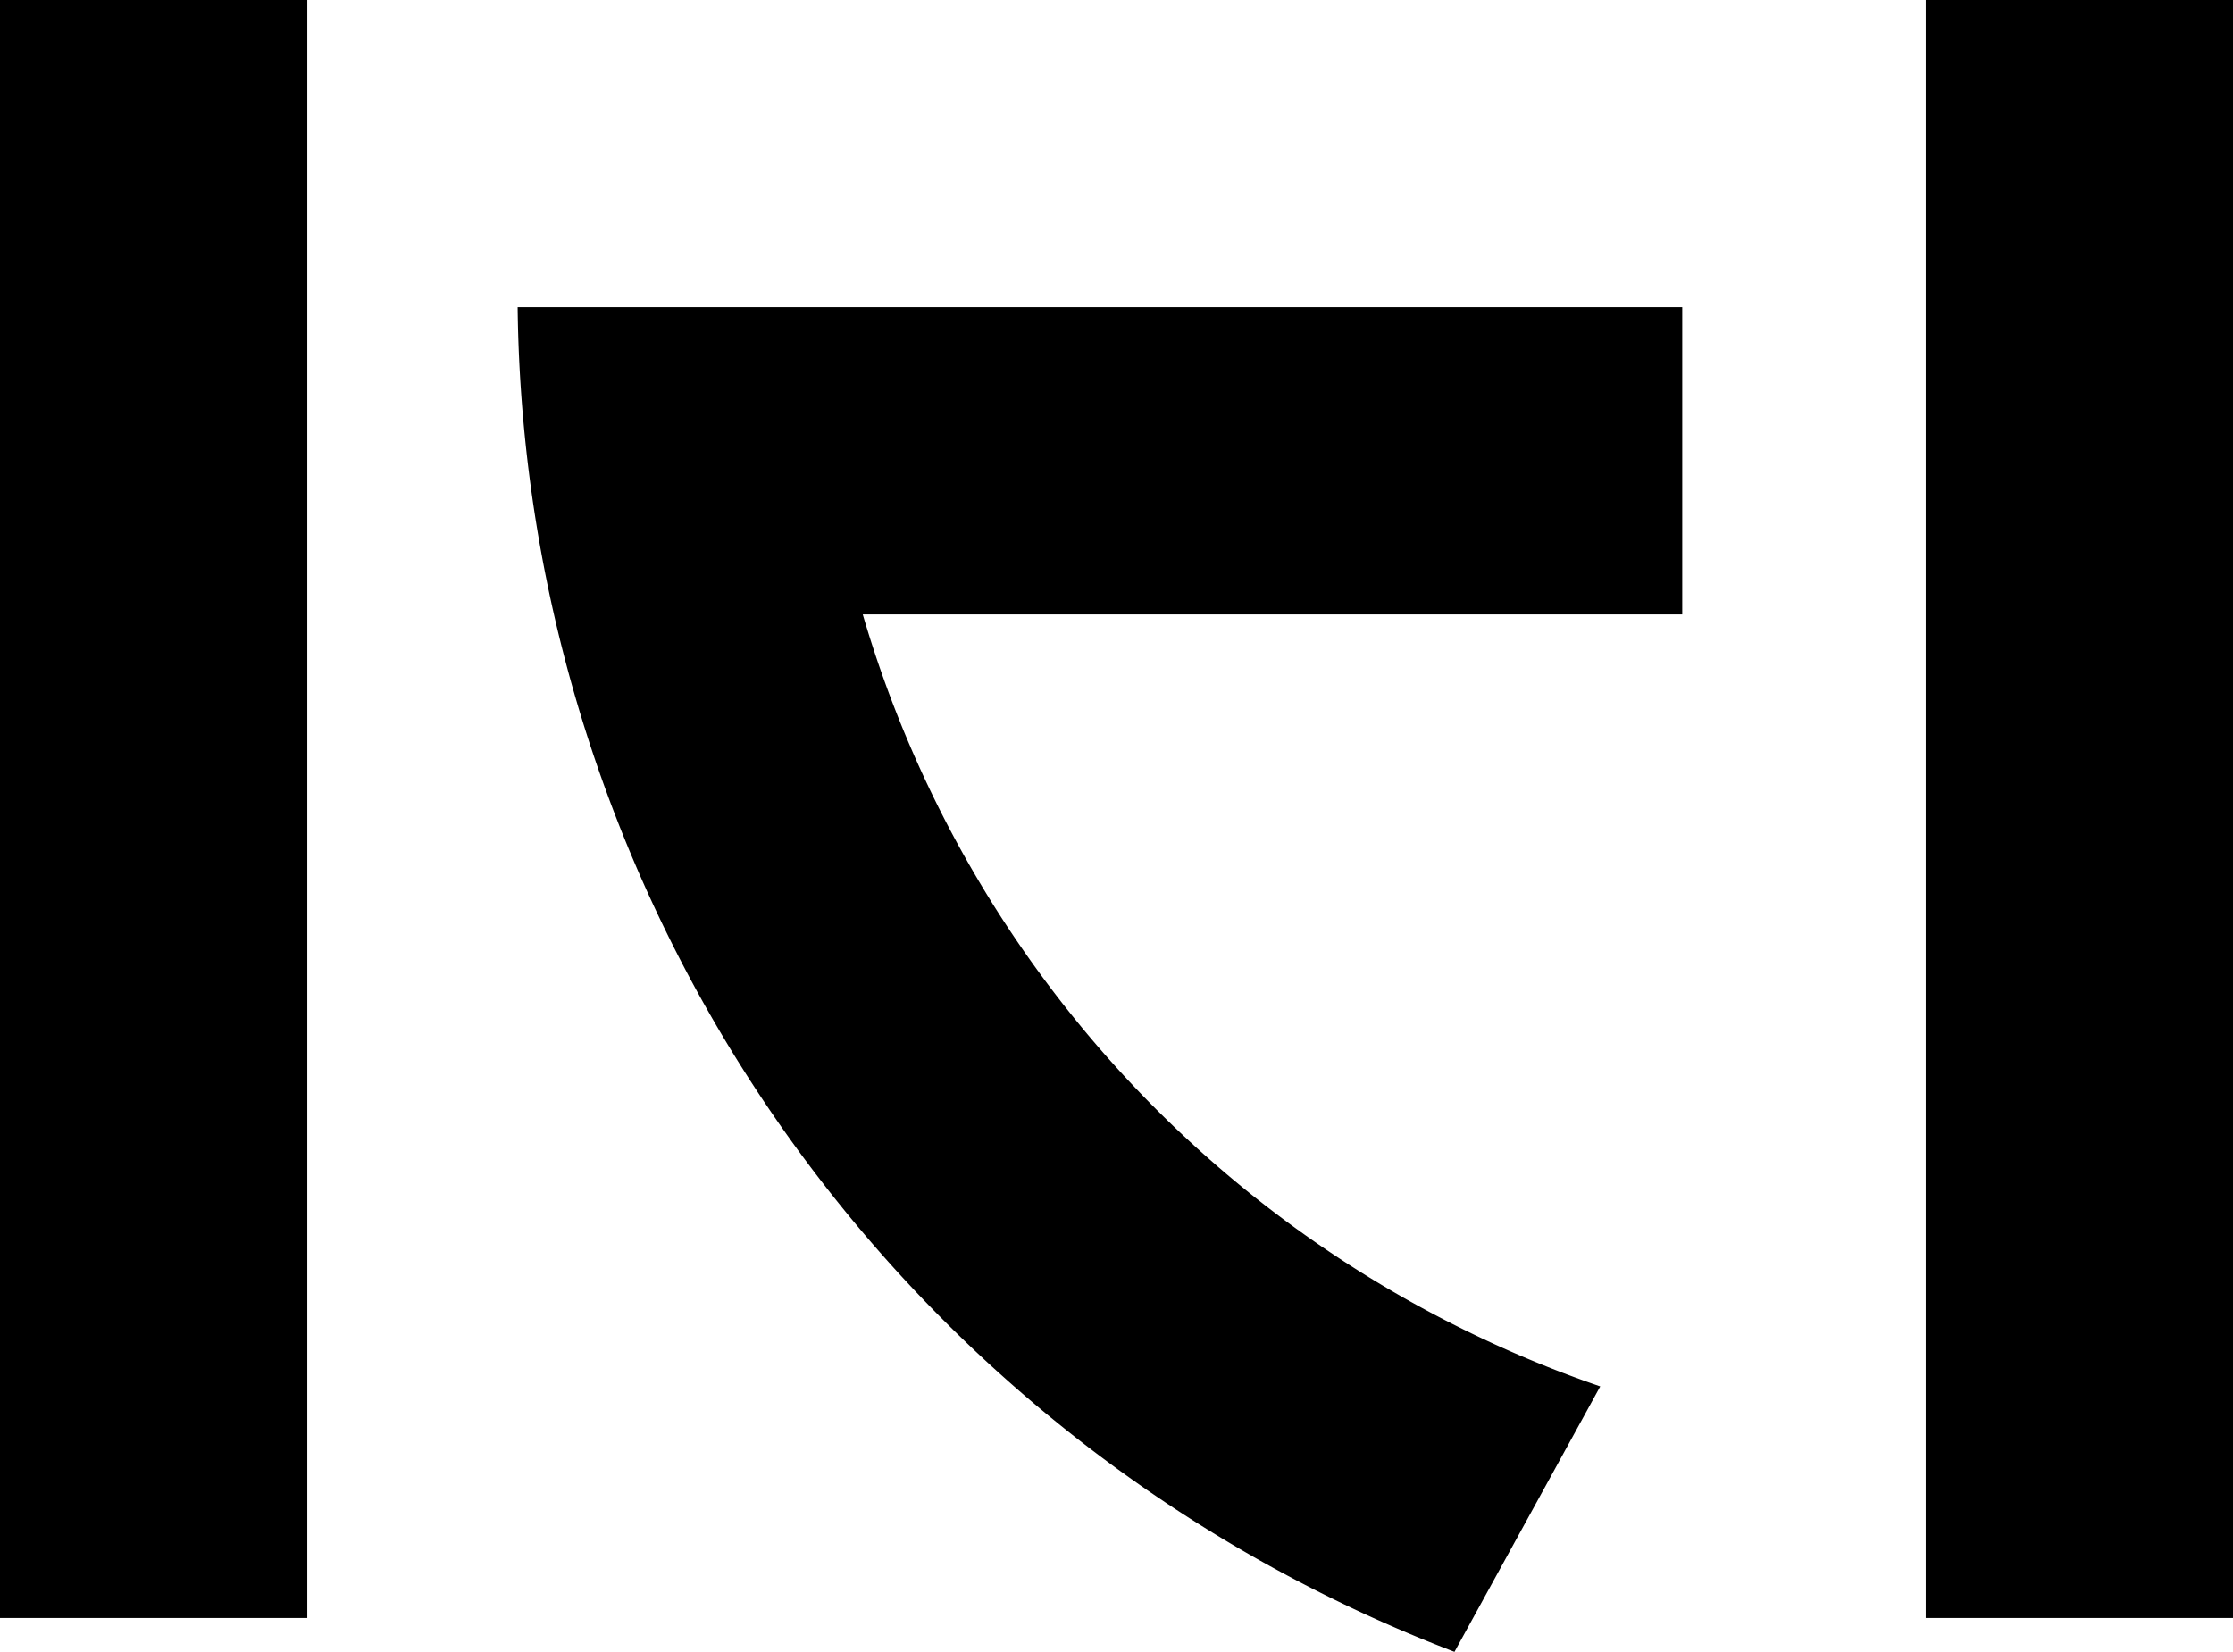 <svg xmlns:xlink="http://www.w3.org/1999/xlink" xmlns="http://www.w3.org/2000/svg" viewBox="12376 15132.811 29.873 22.104" width="29.873"  height="22.104" >
						<title>Kurppa Hosk</title>
						<g id="Group_1" data-name="Group 1" transform="translate(12376 15132.811)">
							<rect id="Rectangle_1" data-name="Rectangle 1" width="4.111" height="21.651"></rect>
							<path id="Path_1" data-name="Path 1" d="M78.233,56.993l1.95-3.552a15.539,15.539,0,0,1-9.866-10.33H81.28V39H65.7A19.5,19.5,0,0,0,78.233,56.993Z" transform="translate(-58.775 -34.889)"></path>
							<rect id="Rectangle_2" data-name="Rectangle 2" width="4.111" height="21.651" transform="translate(25.762)"></rect>
						</g>
					</svg>